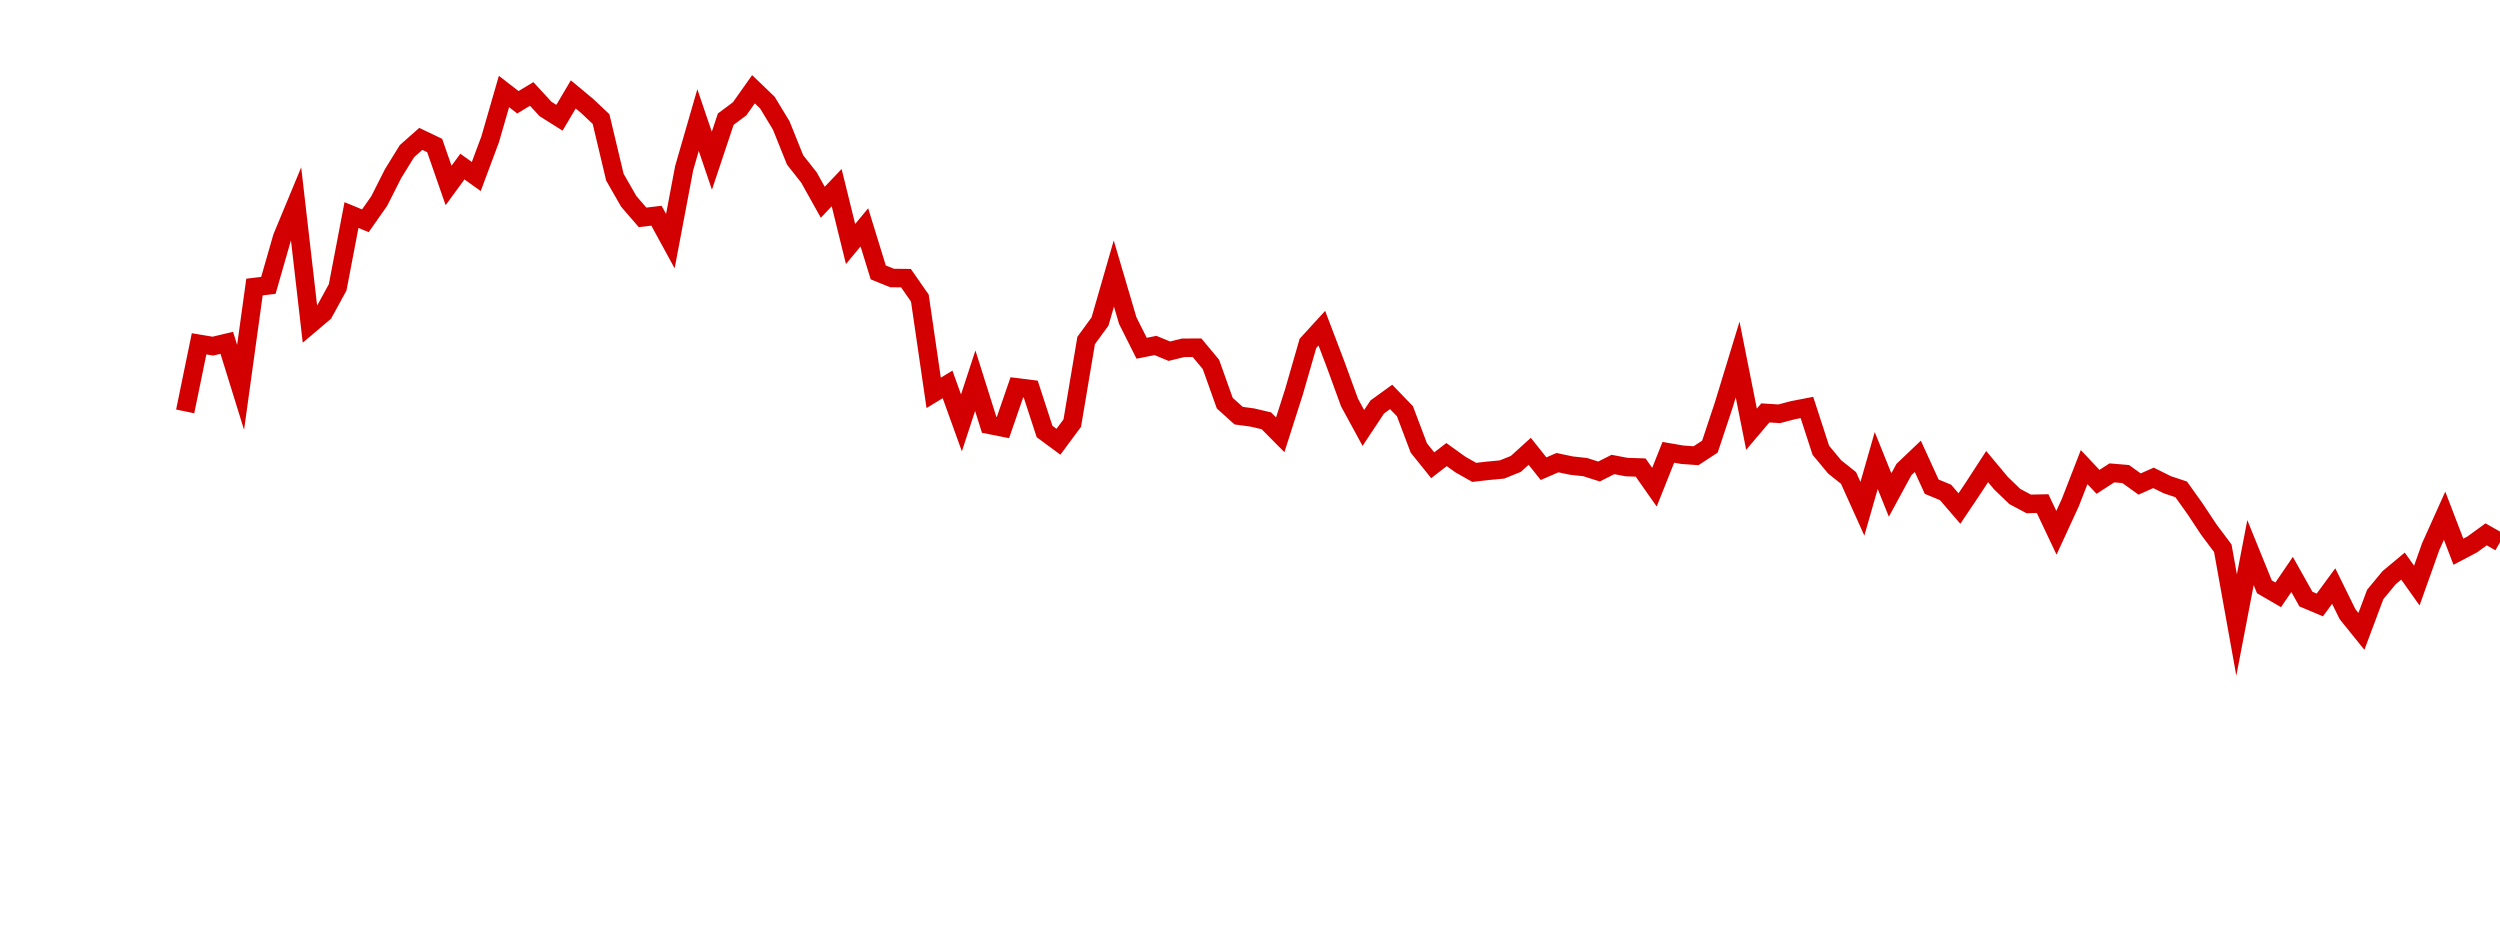 <?xml version="1.0" encoding="UTF-8"?>
<svg xmlns="http://www.w3.org/2000/svg" xmlns:xlink="http://www.w3.org/1999/xlink" width="135pt" height="50pt" viewBox="0 0 135 50" version="1.1">
<defs>
<clipPath id="X1GWrw8clv__clip1">
  <path d="M 9.5 0 L 135 0 L 135 40.5 L 9.5 40.5 Z M 9.5 0 "/>
</clipPath>
</defs>
<g id="surface344603">
<g clip-path="url(#X1GWrw8clv__clip1)" clip-rule="nonzero">
<path style="fill:none;stroke-width:1;stroke-linecap:butt;stroke-linejoin:miter;stroke:rgb(82.353%,0%,0%);stroke-opacity:1;stroke-miterlimit:10;" d="M 10 22.215 L 10.75 18.566 L 11.496 18.691 L 12.246 18.512 L 12.992 20.918 L 13.742 15.5 L 14.492 15.41 L 15.238 12.816 L 15.988 11.008 L 16.738 17.52 L 17.484 16.887 L 18.234 15.516 L 18.98 11.613 L 19.73 11.922 L 20.48 10.852 L 21.227 9.375 L 21.977 8.16 L 22.723 7.5 L 23.473 7.859 L 24.223 10.016 L 24.969 8.996 L 25.719 9.531 L 26.469 7.523 L 27.215 4.941 L 27.965 5.523 L 28.711 5.074 L 29.461 5.887 L 30.211 6.359 L 30.957 5.098 L 31.707 5.723 L 32.457 6.43 L 33.203 9.566 L 33.953 10.875 L 34.699 11.738 L 35.449 11.648 L 36.199 13.023 L 36.945 9.078 L 37.695 6.484 L 38.441 8.68 L 39.191 6.434 L 39.941 5.875 L 40.688 4.82 L 41.438 5.539 L 42.188 6.777 L 42.934 8.633 L 43.684 9.586 L 44.43 10.922 L 45.18 10.133 L 45.93 13.176 L 46.676 12.277 L 47.426 14.711 L 48.172 15.012 L 48.922 15.02 L 49.672 16.098 L 50.418 21.215 L 51.168 20.758 L 51.918 22.836 L 52.664 20.559 L 53.414 22.938 L 54.16 23.086 L 54.91 20.918 L 55.66 21.012 L 56.406 23.301 L 57.156 23.855 L 57.902 22.848 L 58.652 18.387 L 59.402 17.359 L 60.148 14.77 L 60.898 17.312 L 61.648 18.805 L 62.395 18.656 L 63.145 18.965 L 63.891 18.781 L 64.641 18.777 L 65.391 19.68 L 66.137 21.77 L 66.887 22.445 L 67.633 22.547 L 68.383 22.723 L 69.133 23.48 L 69.879 21.145 L 70.629 18.543 L 71.379 17.723 L 72.125 19.684 L 72.875 21.738 L 73.621 23.109 L 74.371 21.977 L 75.121 21.434 L 75.867 22.207 L 76.617 24.191 L 77.367 25.125 L 78.113 24.547 L 78.863 25.086 L 79.609 25.508 L 80.359 25.422 L 81.109 25.352 L 81.855 25.051 L 82.605 24.371 L 83.352 25.309 L 84.102 24.984 L 84.852 25.141 L 85.598 25.223 L 86.348 25.461 L 87.098 25.082 L 87.844 25.223 L 88.594 25.246 L 89.34 26.309 L 90.09 24.426 L 90.84 24.555 L 91.586 24.609 L 92.336 24.117 L 93.082 21.871 L 93.832 19.414 L 94.582 23.176 L 95.328 22.297 L 96.078 22.344 L 96.828 22.148 L 97.574 22.004 L 98.324 24.312 L 99.07 25.211 L 99.82 25.809 L 100.57 27.473 L 101.316 24.867 L 102.066 26.73 L 102.812 25.355 L 103.562 24.641 L 104.312 26.281 L 105.059 26.59 L 105.809 27.461 L 106.559 26.344 L 107.305 25.195 L 108.055 26.094 L 108.801 26.812 L 109.551 27.211 L 110.301 27.195 L 111.047 28.77 L 111.797 27.141 L 112.543 25.223 L 113.293 26.02 L 114.043 25.535 L 114.789 25.598 L 115.539 26.137 L 116.289 25.805 L 117.035 26.176 L 117.785 26.426 L 118.531 27.473 L 119.281 28.605 L 120.031 29.605 L 120.777 33.75 L 121.527 29.84 L 122.277 31.688 L 123.023 32.121 L 123.773 31.02 L 124.52 32.352 L 125.27 32.668 L 126.02 31.648 L 126.766 33.164 L 127.516 34.094 L 128.262 32.102 L 129.012 31.195 L 129.762 30.57 L 130.508 31.621 L 131.258 29.516 L 132.008 27.848 L 132.754 29.793 L 133.504 29.398 L 134.25 28.855 L 135 29.281 "/>
</g>
</g>
</svg>
